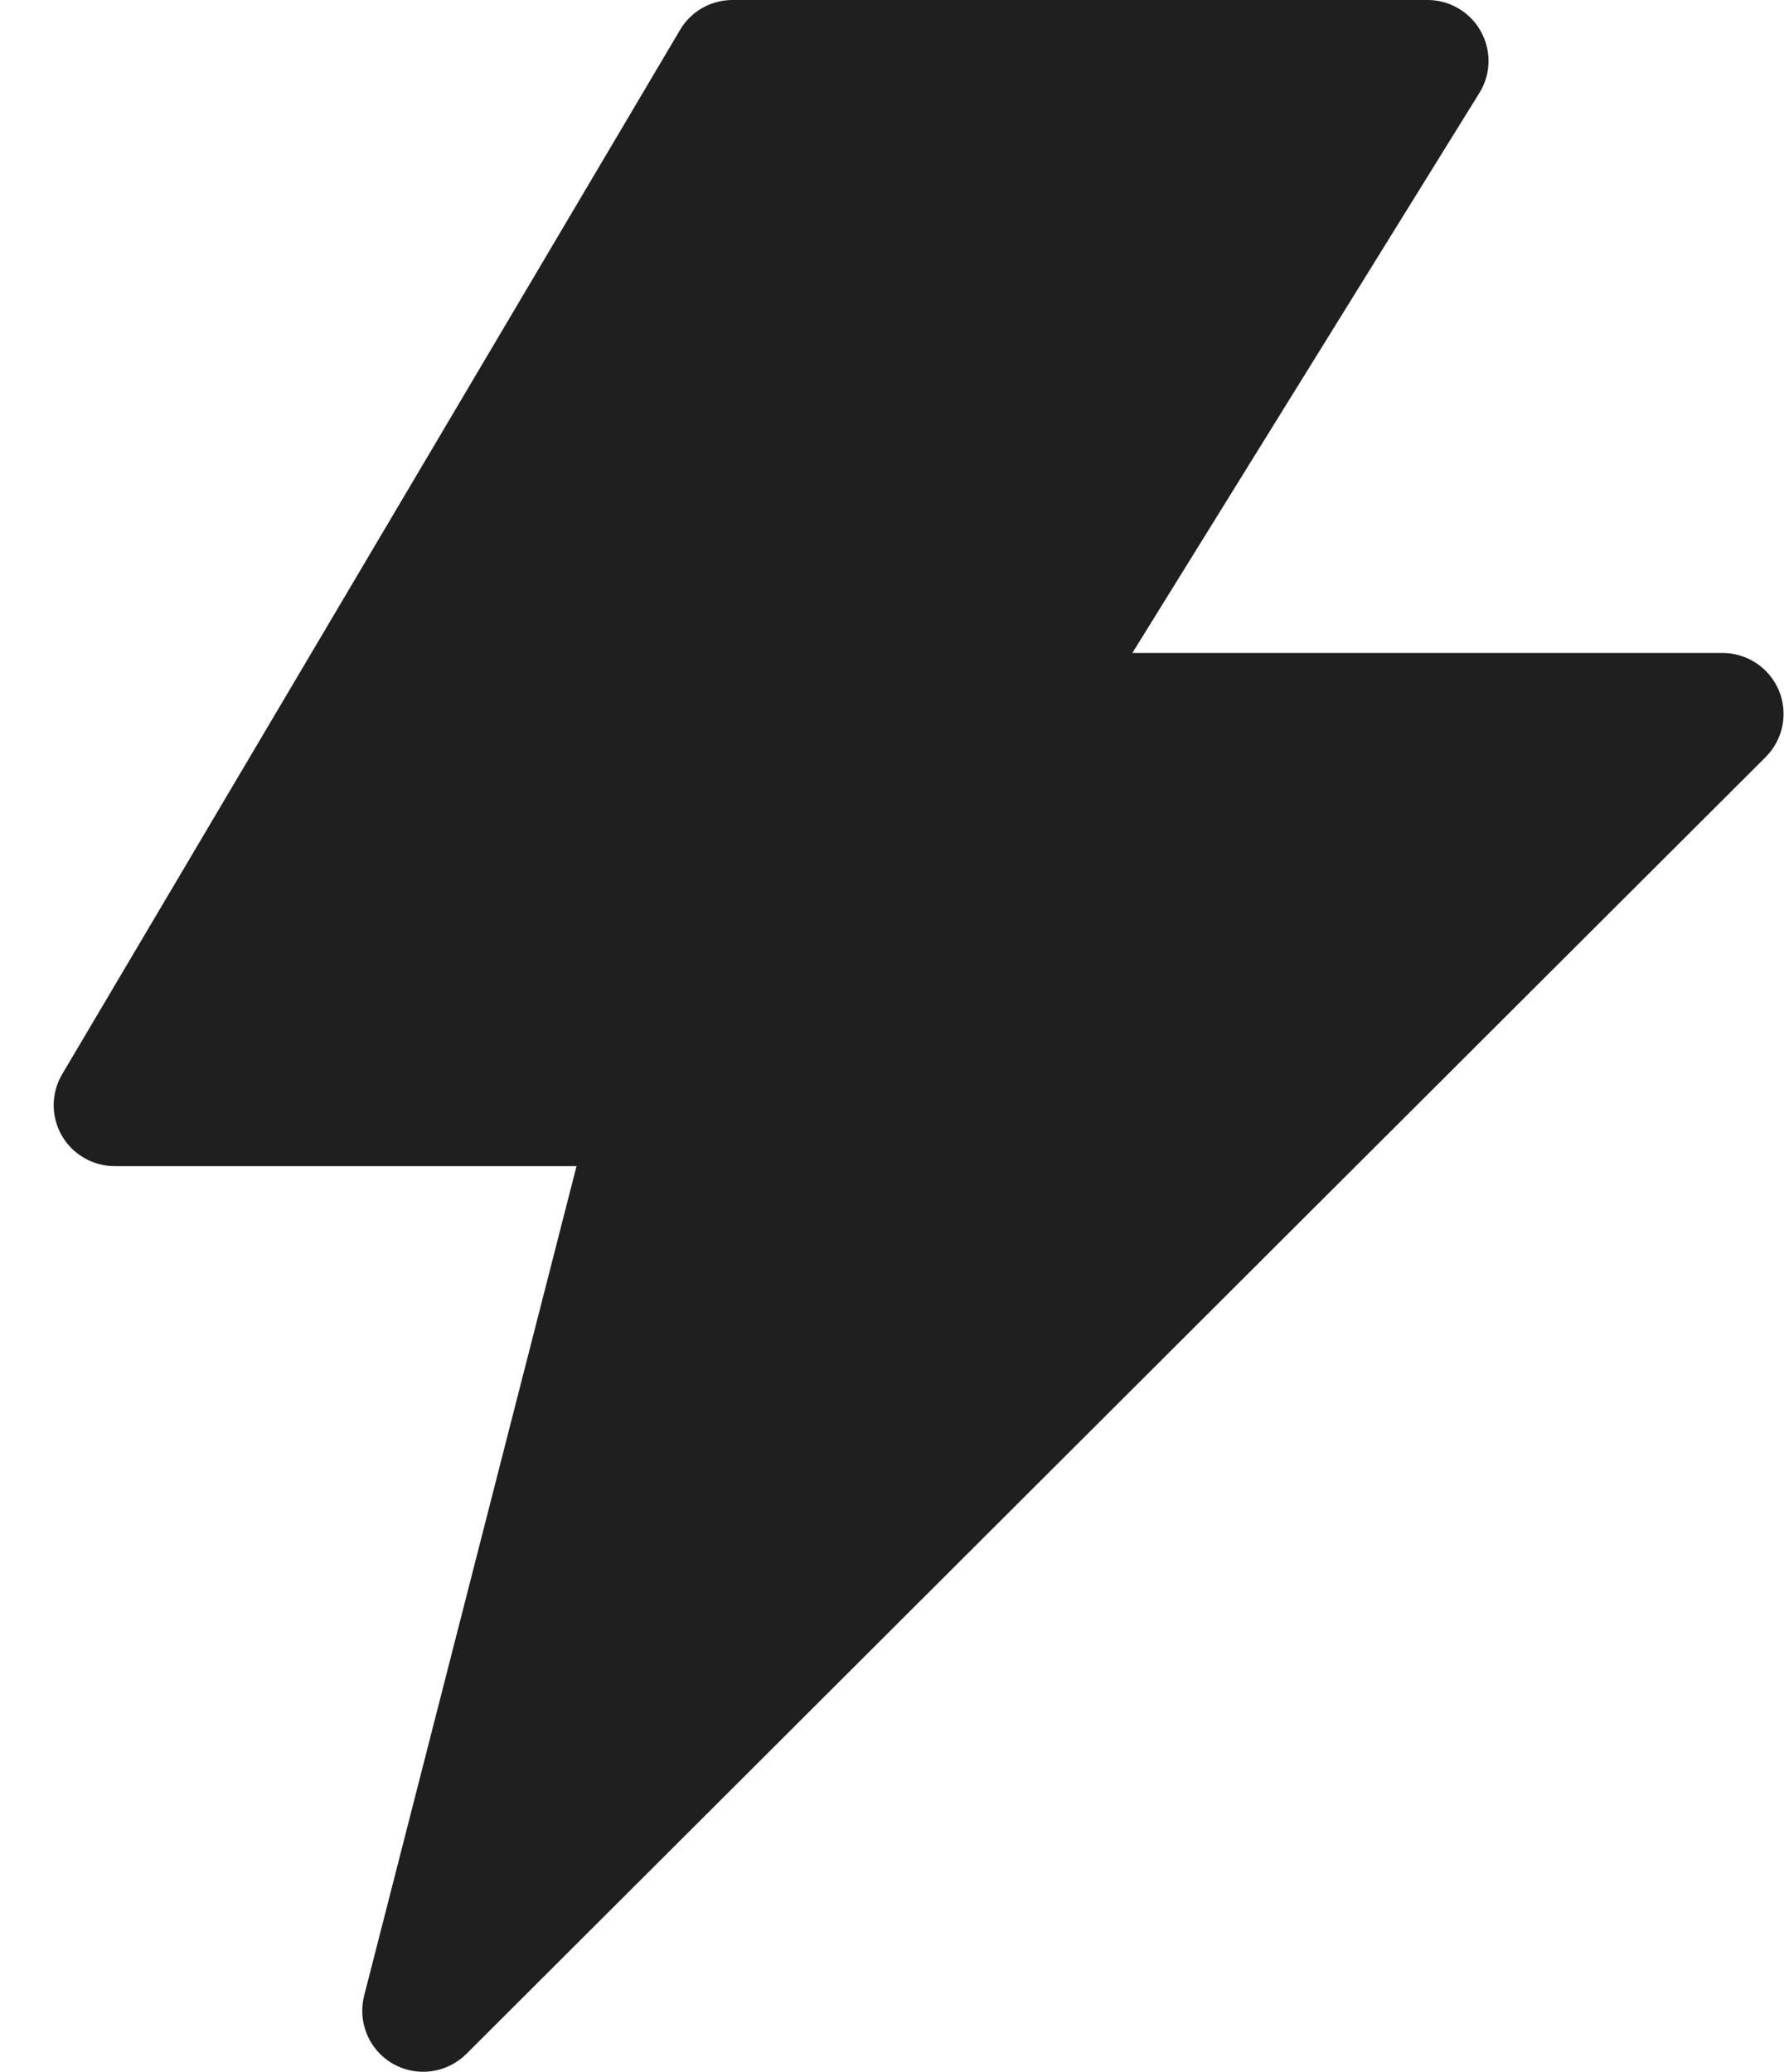 <?xml version="1.0" encoding="UTF-8"?> <svg xmlns="http://www.w3.org/2000/svg" width="19" height="22" viewBox="0 0 19 22" fill="none"><path d="M7.78 1.0313e-05C7.667 -0 7.556 0.029 7.458 0.085C7.36 0.141 7.278 0.222 7.221 0.32L0.659 11.409C0.601 11.507 0.571 11.619 0.57 11.733C0.57 11.847 0.599 11.959 0.656 12.058C0.713 12.157 0.795 12.239 0.894 12.296C0.993 12.353 1.105 12.383 1.219 12.383H6.123L3.868 21.189C3.832 21.327 3.843 21.473 3.898 21.604C3.953 21.735 4.05 21.844 4.173 21.915C4.296 21.985 4.44 22.013 4.58 21.994C4.721 21.975 4.852 21.91 4.953 21.81L18.754 8.037C18.844 7.947 18.905 7.831 18.93 7.706C18.955 7.581 18.942 7.451 18.893 7.333C18.843 7.215 18.761 7.114 18.654 7.043C18.548 6.972 18.423 6.934 18.295 6.934H12.026L15.711 0.988C15.773 0.89 15.806 0.777 15.809 0.661C15.811 0.546 15.783 0.432 15.726 0.331C15.67 0.23 15.587 0.146 15.487 0.088C15.387 0.03 15.274 -0.001 15.158 1.0313e-05H7.78Z" fill="#1F1F1F"></path></svg> 